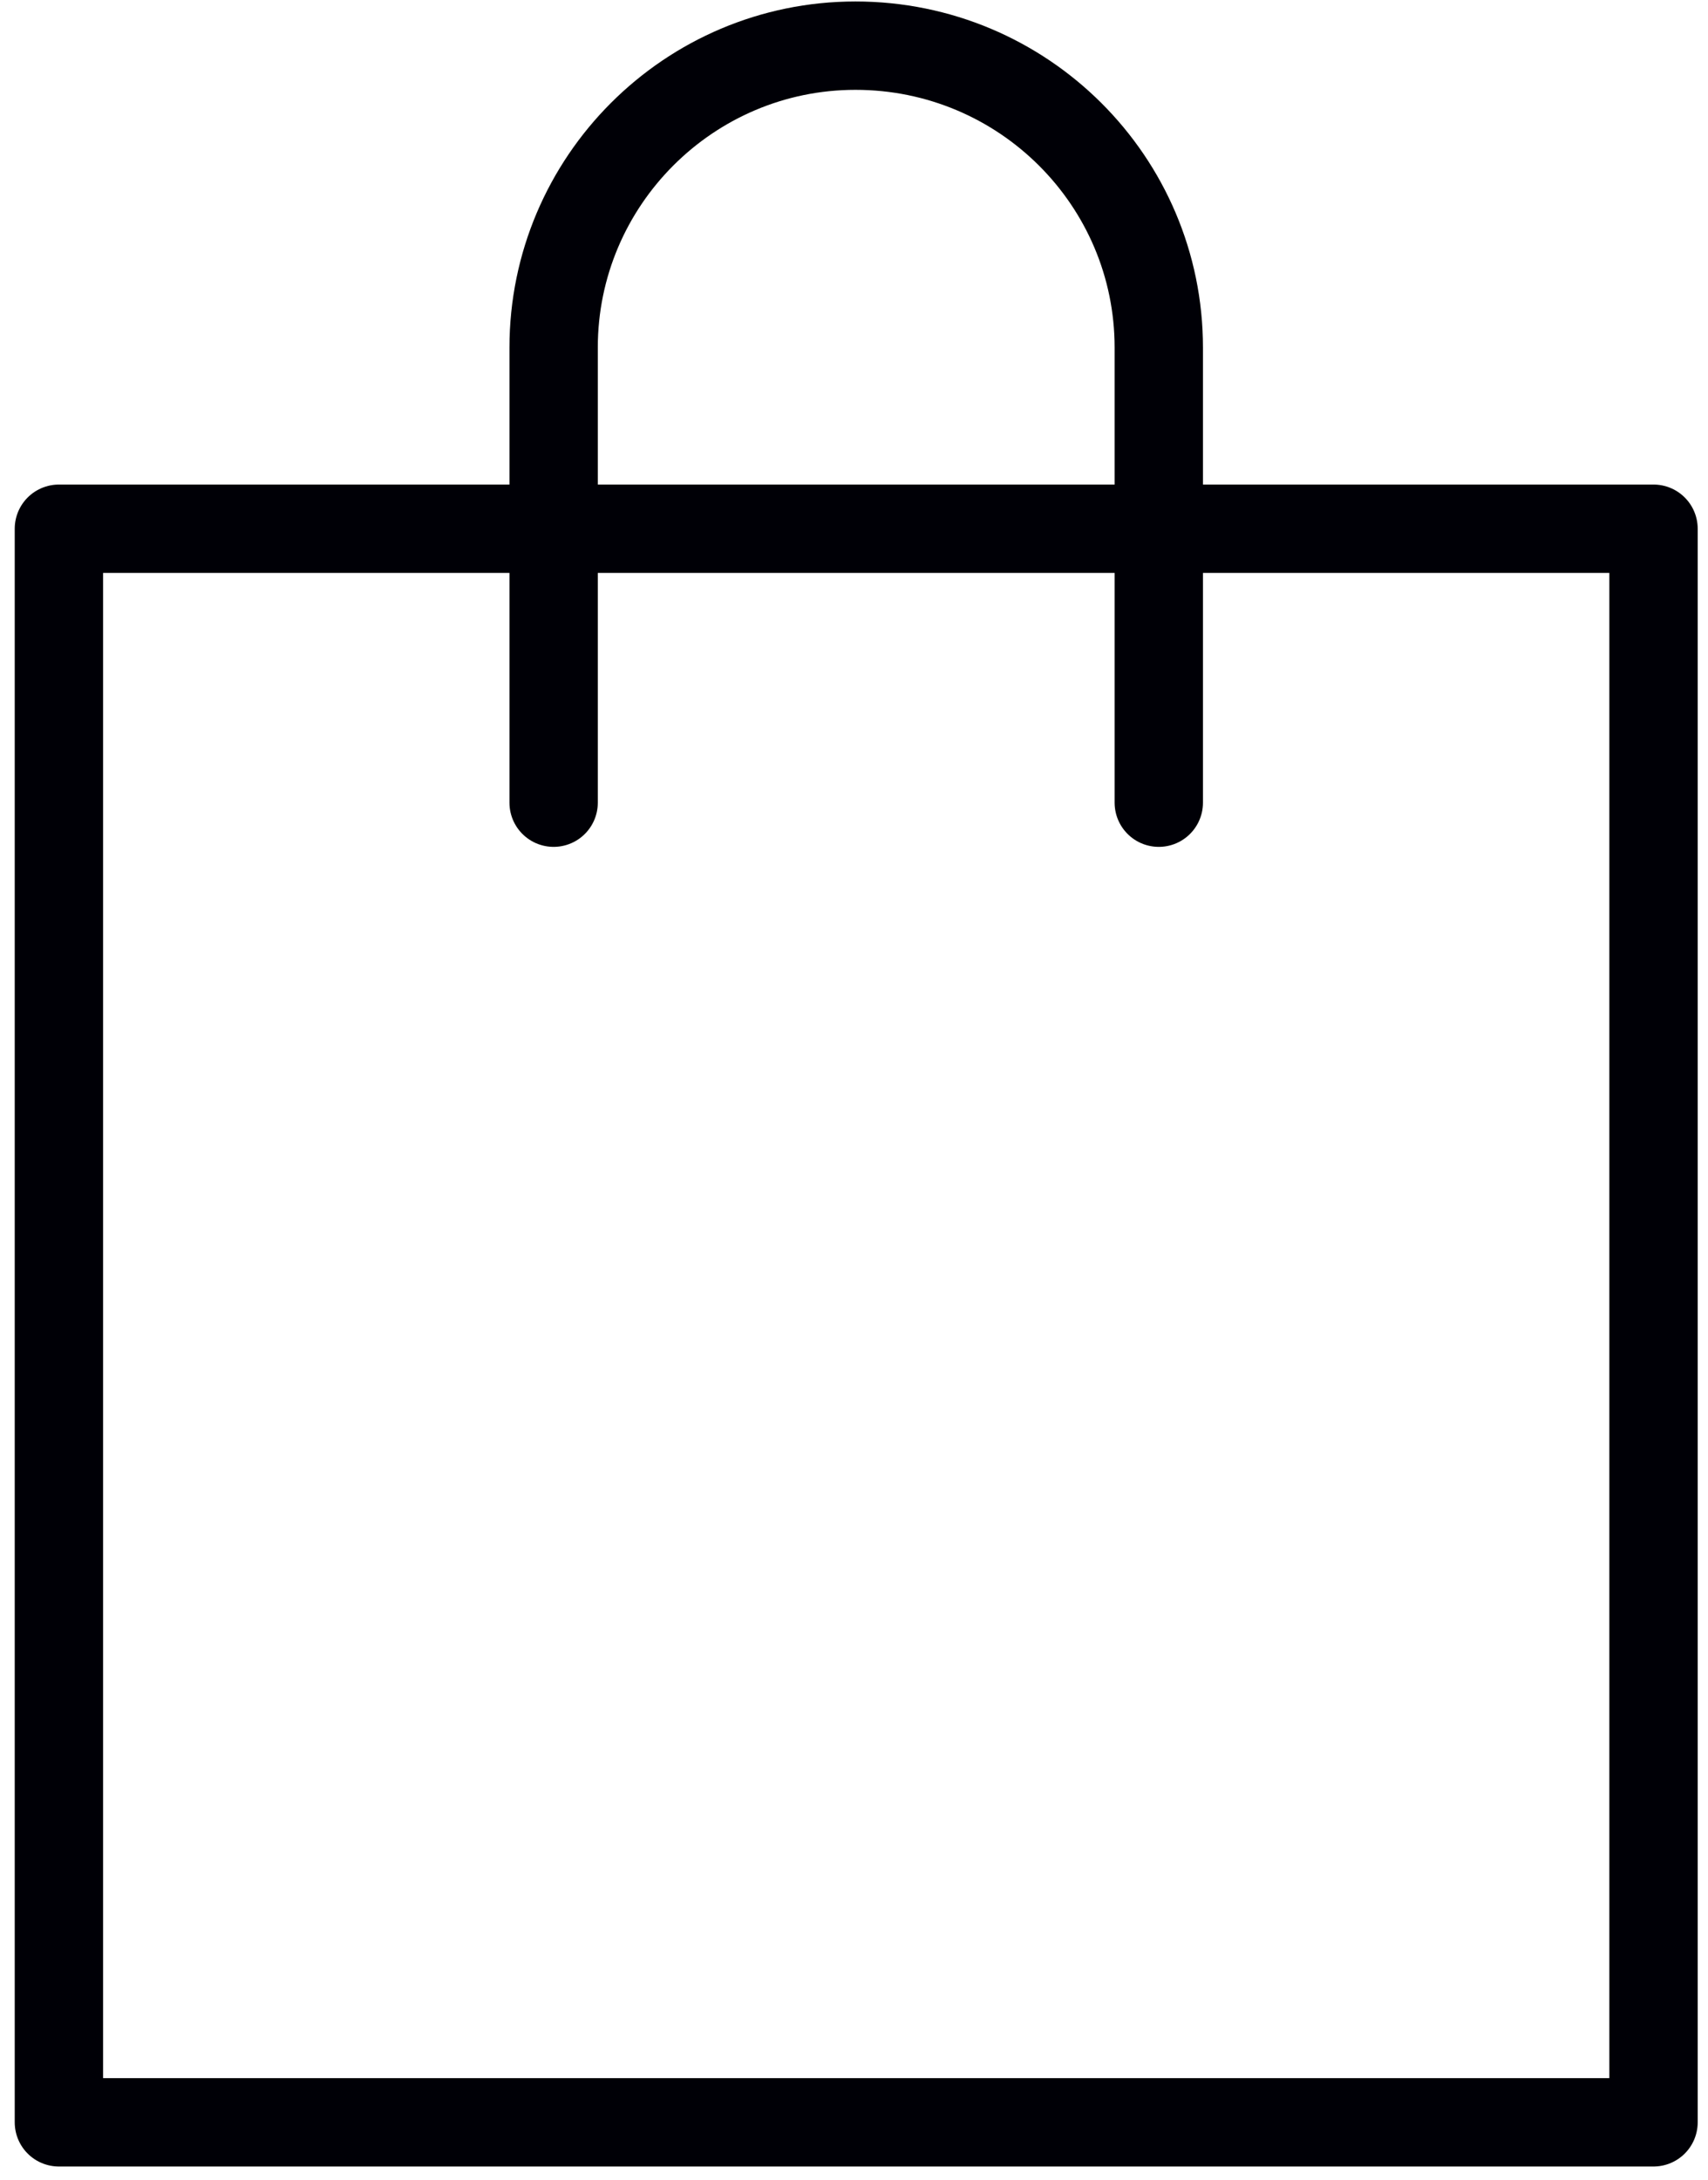 <?xml version="1.0" encoding="UTF-8"?> <svg xmlns="http://www.w3.org/2000/svg" version="1.2" viewBox="0 0 116 148" width="116" height="148"><style>.a{fill:none;stroke:#000006;stroke-linecap:round;stroke-linejoin:round;stroke-width:6}</style><path class="a" d="m112.3 144.1h-108.3v-108.2h108.3z"></path><path class="a" d="m78.7 54.5v-30.9c0-11.3-9.2-20.5-20.6-20.5-11.3 0-20.5 9.2-20.5 20.5v30.9"></path></svg> 
